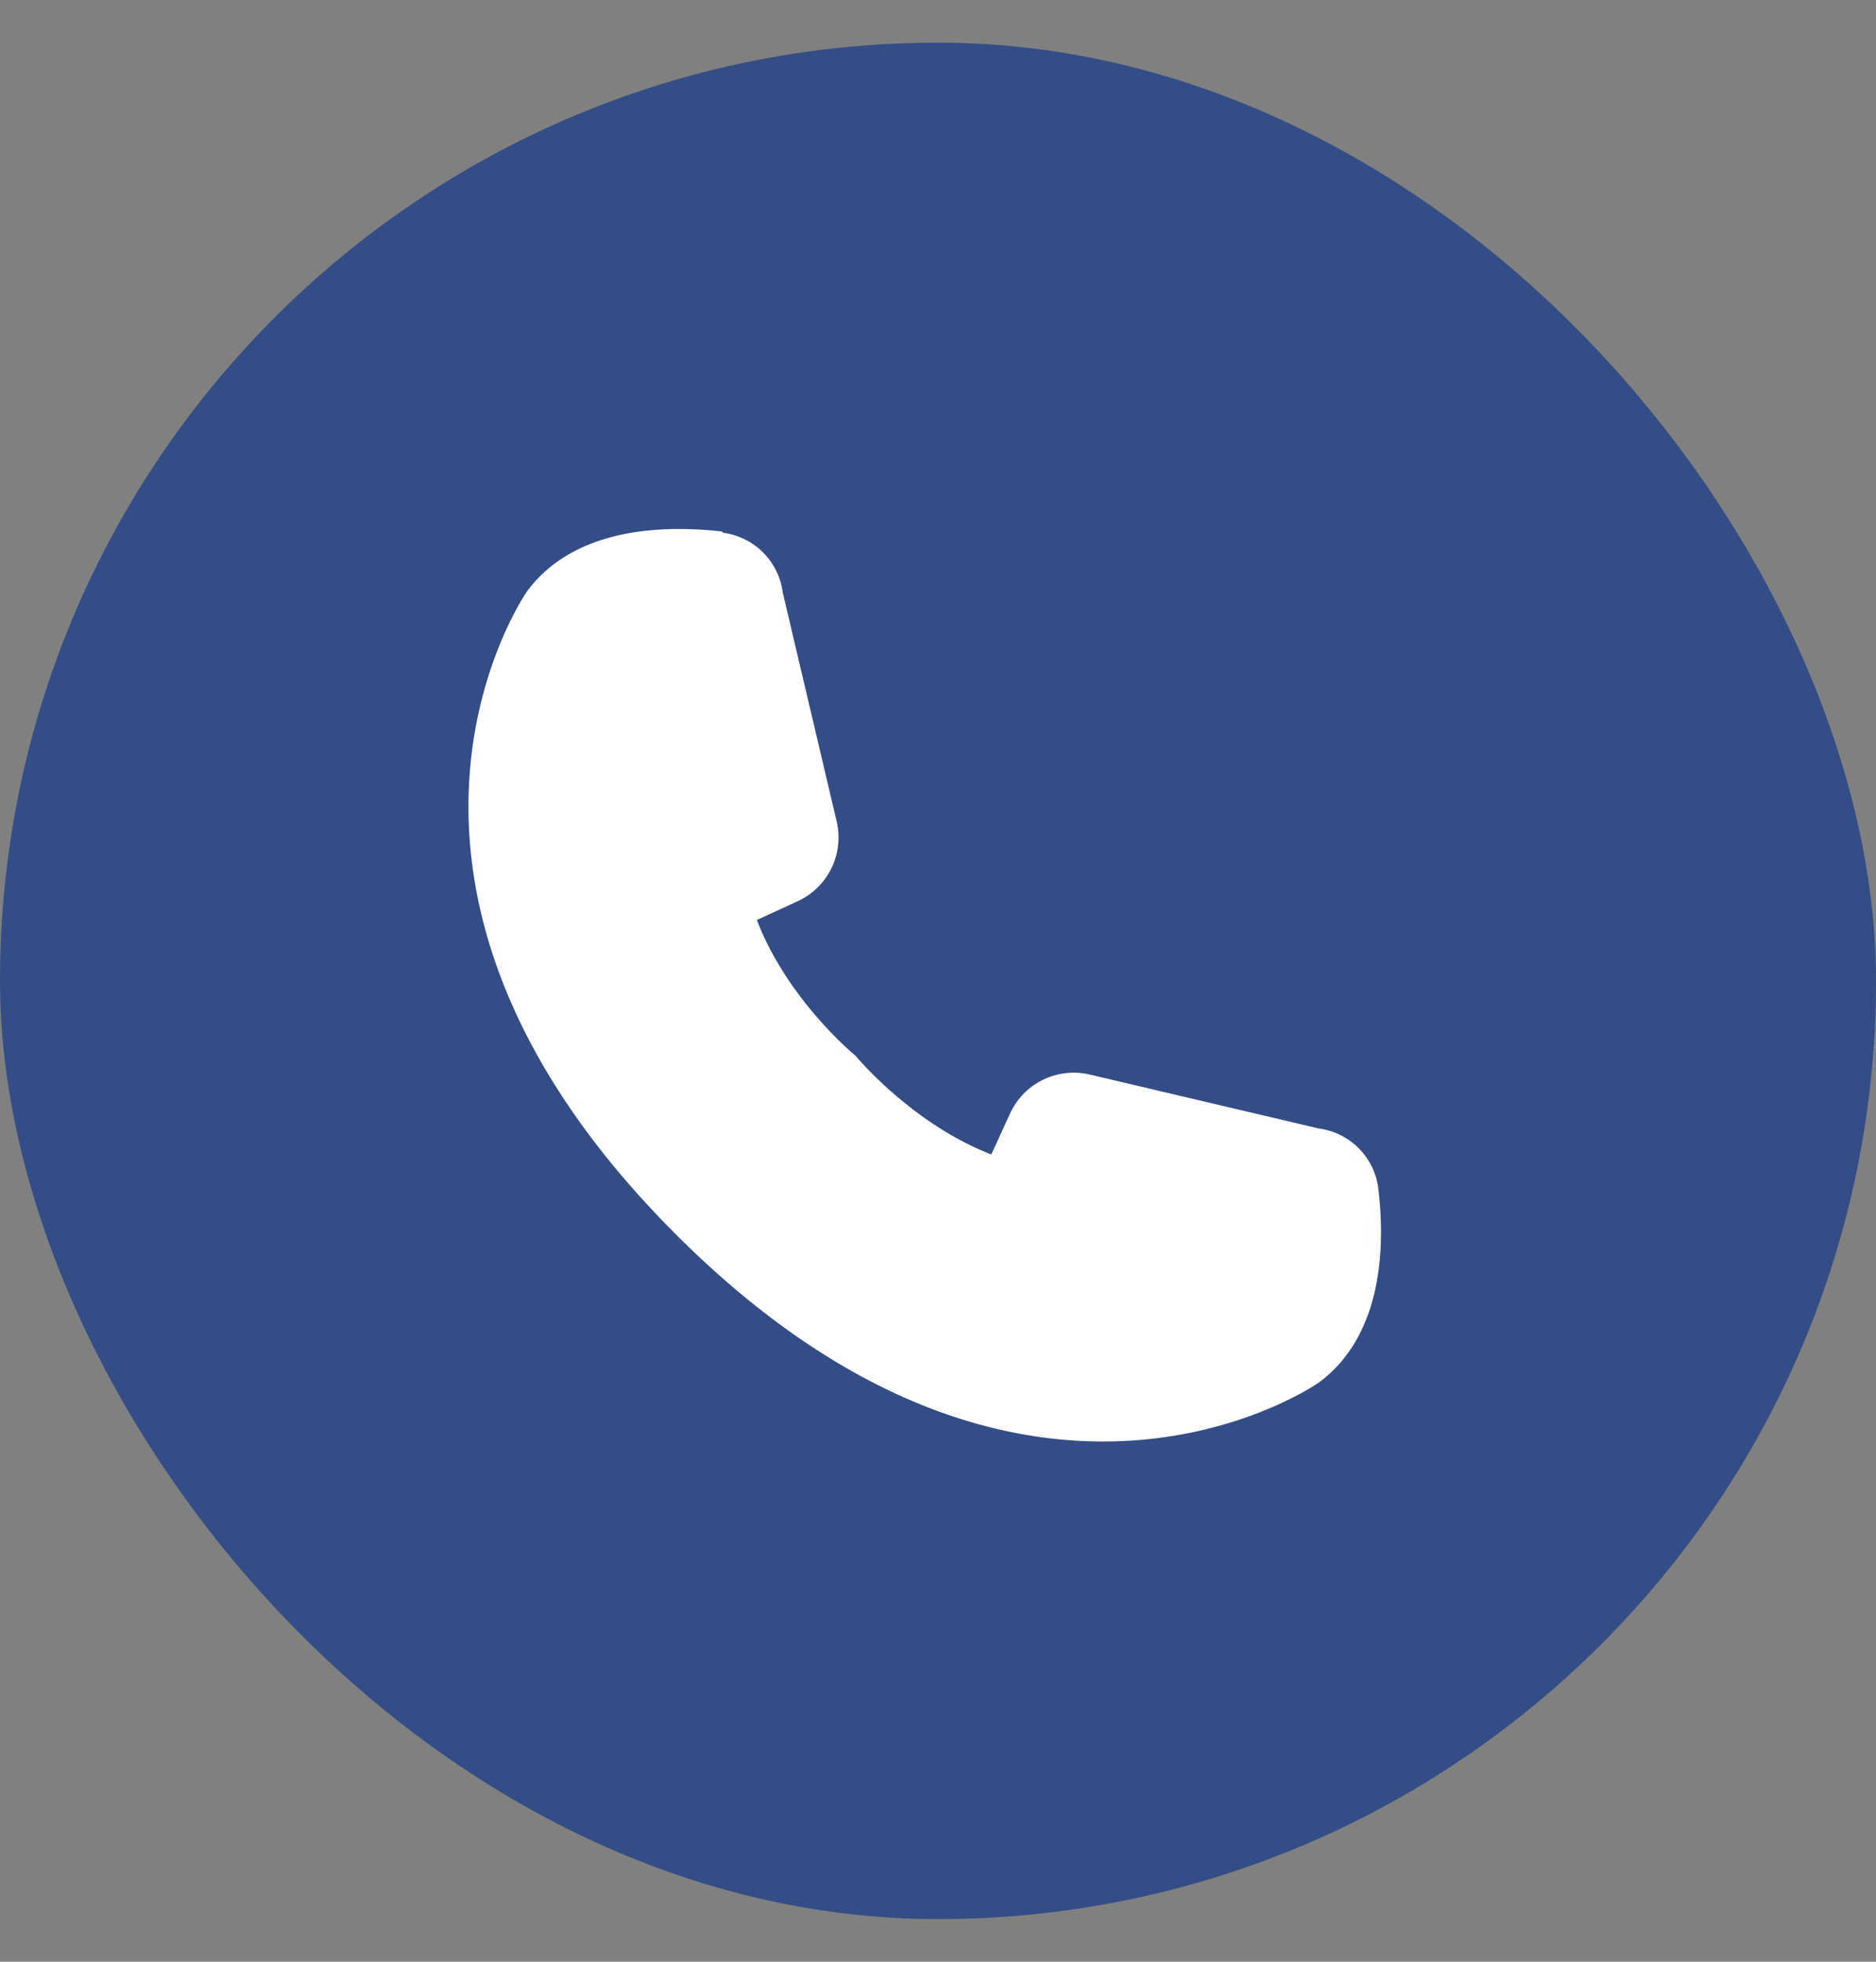 <svg width="22" height="23" fill="none" xmlns="http://www.w3.org/2000/svg"><rect width="100%" height="100%" fill="#808080" stroke="none"/><rect y=".5" width="22" height="22" rx="11" fill="#344D86"/><path d="M8.482 6.247a.81.81 0 01.697.698l.632 2.683a.823.823 0 01-.451.936l-.484.222c.36.943 1.157 1.592 1.157 1.592s.656.796 1.592 1.157l.222-.484a.821.821 0 01.935-.452l2.684.632a.81.81 0 01.697.698c.082.673.058 1.723-.697 2.281 0 0-3.406 2.397-7.542-1.74-4.136-4.136-1.74-7.542-1.74-7.542.566-.755 1.617-.771 2.281-.697l.017.016z" fill="#fff"/></svg>